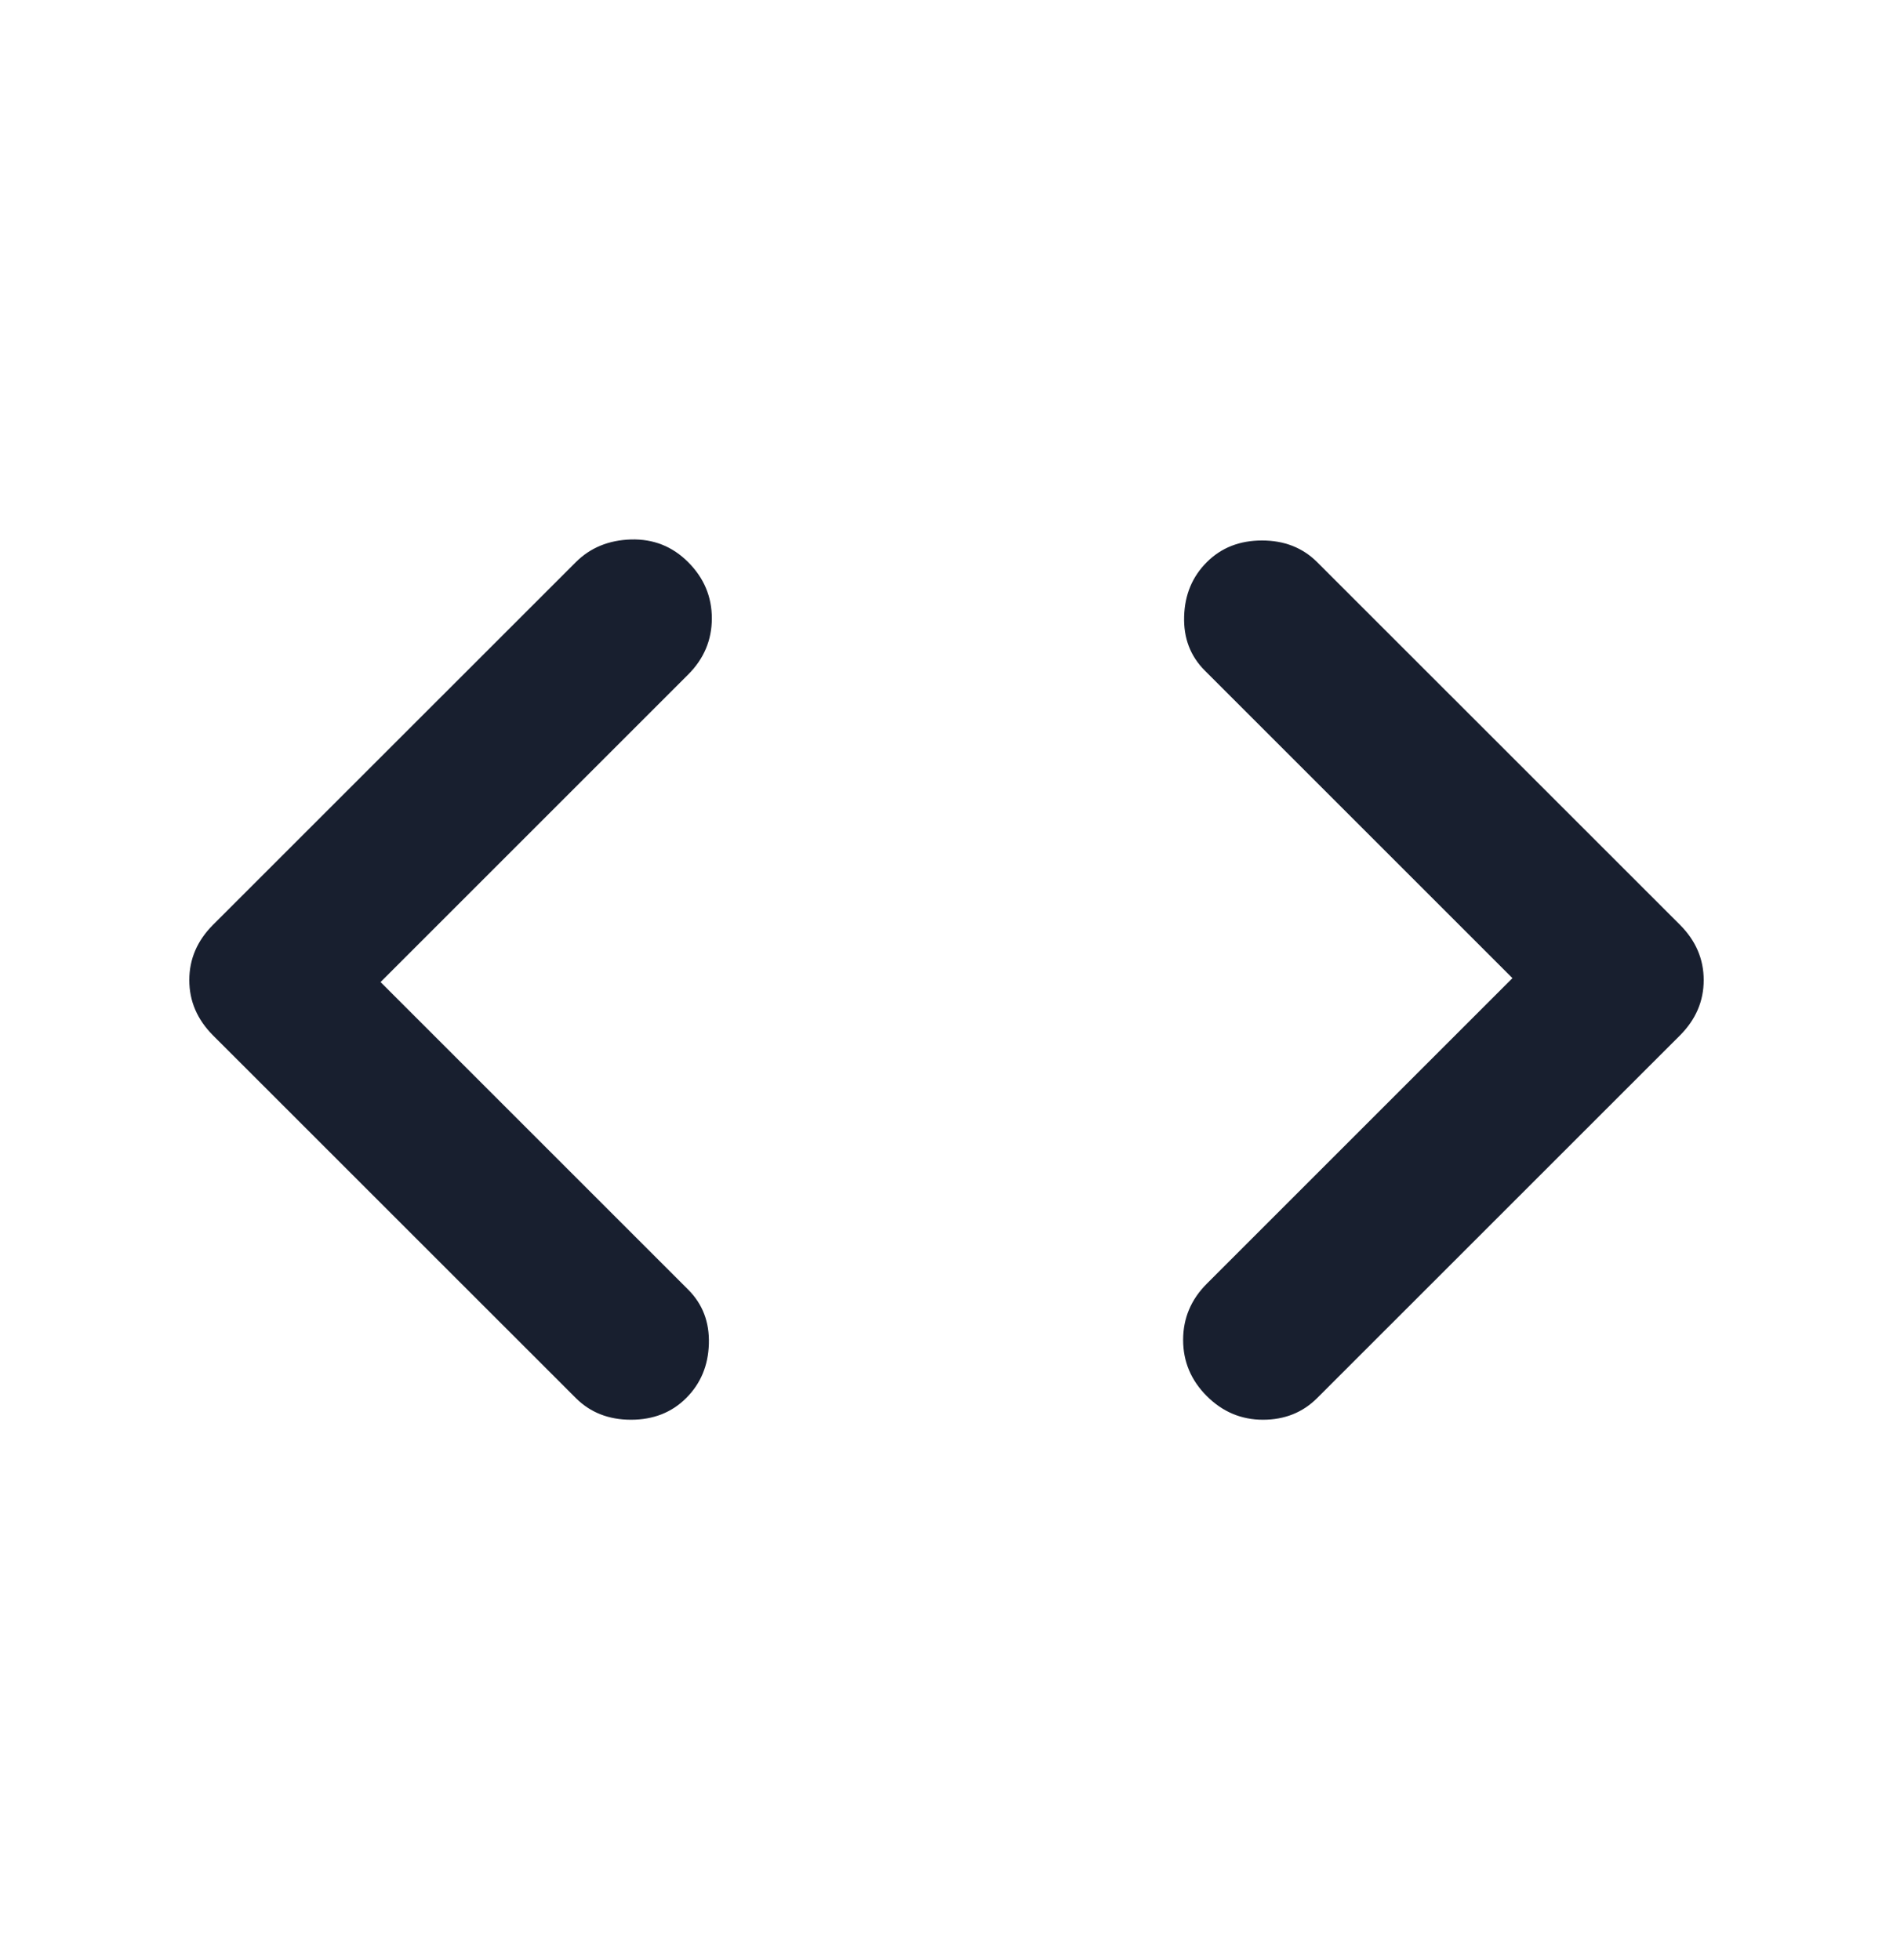 <svg width="28" height="29" viewBox="0 0 28 29" fill="none" xmlns="http://www.w3.org/2000/svg">
<g id="code">
<mask id="mask0_1_123" style="mask-type:alpha" maskUnits="userSpaceOnUse" x="0" y="0" width="28" height="29">
<rect id="Bounding box" y="0.5" width="28" height="28" fill="#D9D9D9"/>
</mask>
<g mask="url(#mask0_1_123)">
<path id="code_2" d="M19.483 20.683C19.269 20.897 19.002 21.004 18.681 21.004C18.36 21.004 18.083 20.887 17.85 20.654C17.617 20.421 17.5 20.144 17.5 19.823C17.5 19.502 17.617 19.225 17.85 18.992L22.371 14.471L17.821 9.921C17.607 9.707 17.505 9.44 17.515 9.119C17.524 8.798 17.636 8.531 17.85 8.317C18.064 8.103 18.336 7.996 18.667 7.996C18.997 7.996 19.269 8.103 19.483 8.317L24.85 13.683C25.083 13.917 25.2 14.189 25.2 14.5C25.2 14.811 25.083 15.083 24.85 15.317L19.483 20.683ZM8.517 20.683L3.15 15.317C2.917 15.083 2.8 14.811 2.8 14.5C2.8 14.189 2.917 13.917 3.15 13.683L8.517 8.317C8.731 8.103 9.003 7.991 9.333 7.981C9.664 7.972 9.946 8.083 10.179 8.317C10.412 8.55 10.529 8.827 10.529 9.148C10.529 9.469 10.412 9.746 10.179 9.979L5.629 14.529L10.179 19.079C10.393 19.293 10.495 19.56 10.485 19.881C10.476 20.202 10.364 20.469 10.15 20.683C9.936 20.897 9.664 21.004 9.333 21.004C9.003 21.004 8.731 20.897 8.517 20.683Z" fill="#181F2F"/>
</g>
</g>
</svg>
